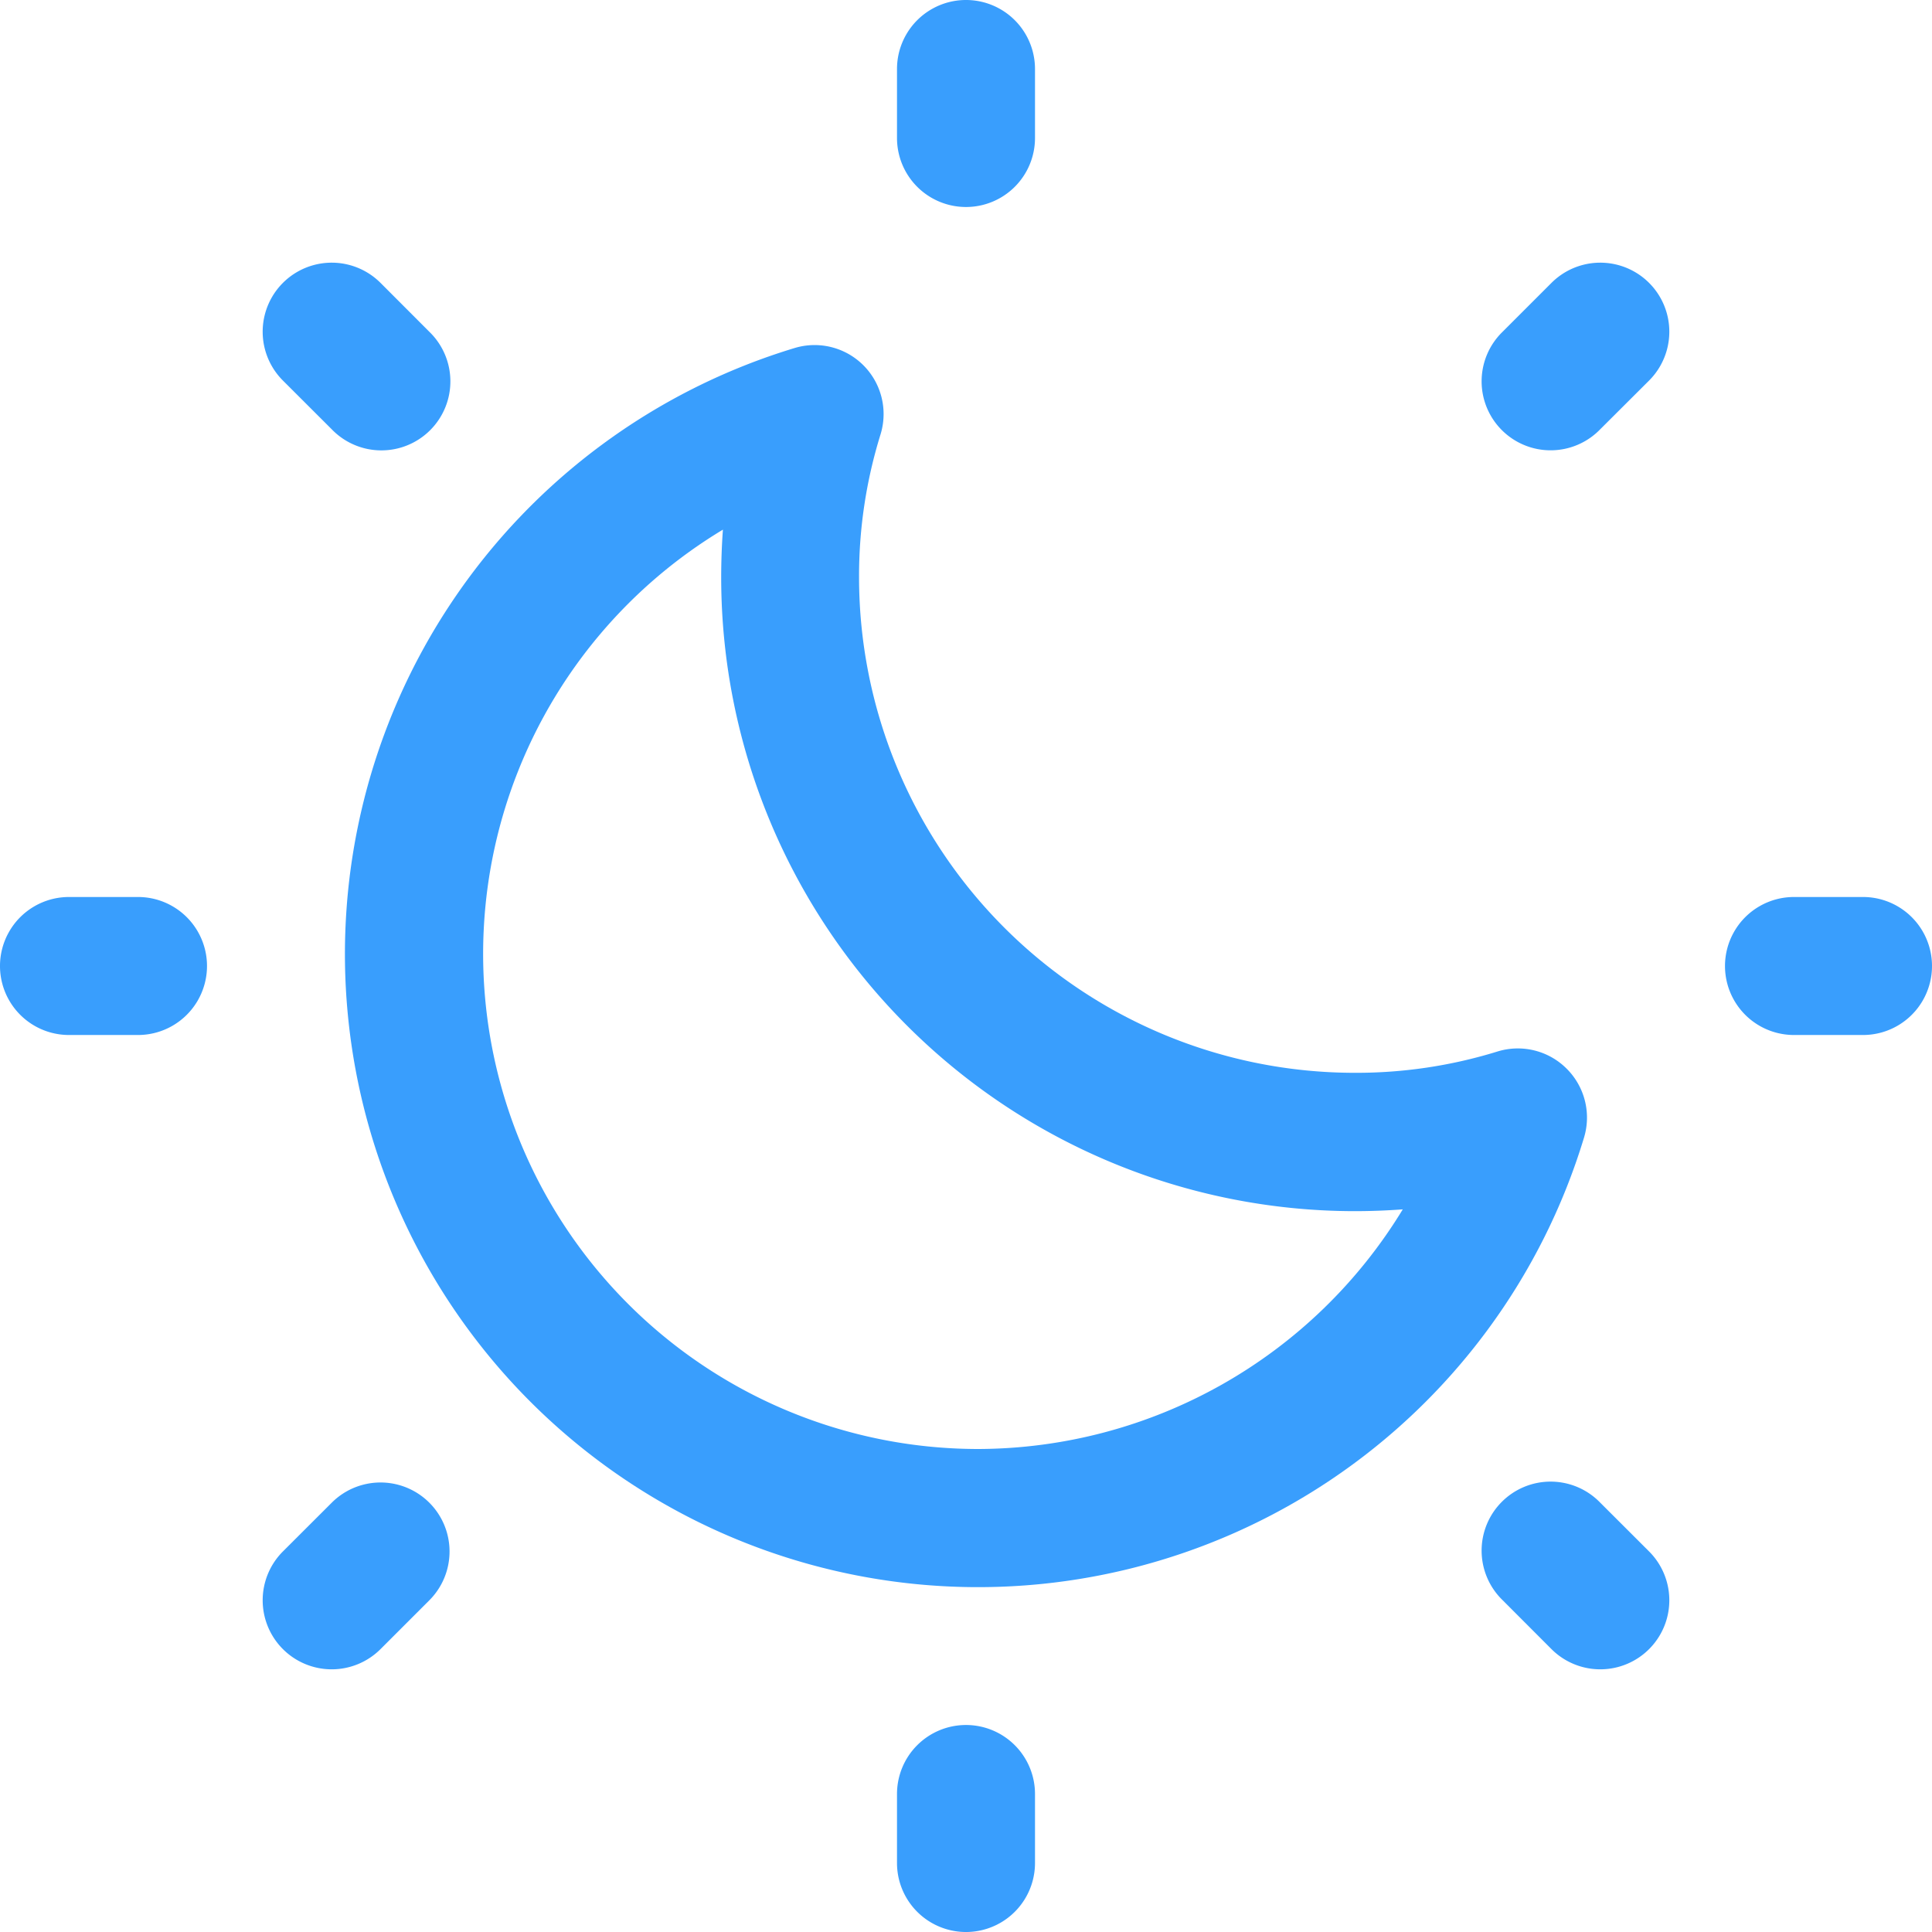 <svg xmlns="http://www.w3.org/2000/svg" width="28" height="28" viewBox="0 0 28 28">
  <g id="dark-mode" transform="translate(-2 -2)">
    <path id="Path_9534" data-name="Path 9534" d="M16,5a1,1,0,0,0,1-1V3a1,1,0,1,0-2,0V4A1,1,0,0,0,16,5Z" fill="#399efd"/>
    <path id="Path_9535" data-name="Path 9535" d="M16,27a1,1,0,0,0-1,1v1a1,1,0,0,0,2,0V28A1,1,0,0,0,16,27Z" fill="#399efd"/>
    <path id="Path_9536" data-name="Path 9536" d="M29,15H28a1,1,0,0,0,0,2h1a1,1,0,0,0,0-2Z" fill="#399efd"/>
    <path id="Path_9537" data-name="Path 9537" d="M4,15H3a1,1,0,0,0,0,2H4a1,1,0,0,0,0-2Z" fill="#399efd"/>
    <path id="Path_9538" data-name="Path 9538" d="M24.485,6.1l-.707.707a1,1,0,1,0,1.414,1.414l.708-.706A1,1,0,0,0,24.485,6.1Z" fill="#399efd"/>
    <path id="Path_9539" data-name="Path 9539" d="M6.808,23.778l-.708.707A1,1,0,1,0,7.515,25.9l.707-.707a1,1,0,1,0-1.414-1.415Z" fill="#399efd"/>
    <path id="Path_9540" data-name="Path 9540" d="M25.192,23.778a1,1,0,1,0-1.414,1.414l.707.708A1,1,0,0,0,25.9,24.485Z" fill="#399efd"/>
    <path id="Path_9541" data-name="Path 9541" d="M6.808,8.222A1,1,0,1,0,8.222,6.808L7.515,6.1A1,1,0,0,0,6.1,7.515Z" fill="#399efd"/>
    <path id="Path_9542" data-name="Path 9542" d="M24.7,17.483a1,1,0,0,0-1-.243,6.917,6.917,0,0,1-2.072.308,7.185,7.185,0,0,1-7.178-7.177A6.911,6.911,0,0,1,14.76,8.3a1,1,0,0,0-1.241-1.257,9.176,9.176,0,1,0,11.439,11.44A1,1,0,0,0,24.7,17.483ZM16.177,23a7.176,7.176,0,0,1-3.7-13.324q-.025.345-.025.7a9.188,9.188,0,0,0,9.178,9.177q.349,0,.7-.026A7.225,7.225,0,0,1,16.177,23Z" fill="#399efd"/>
  </g>
</svg>

